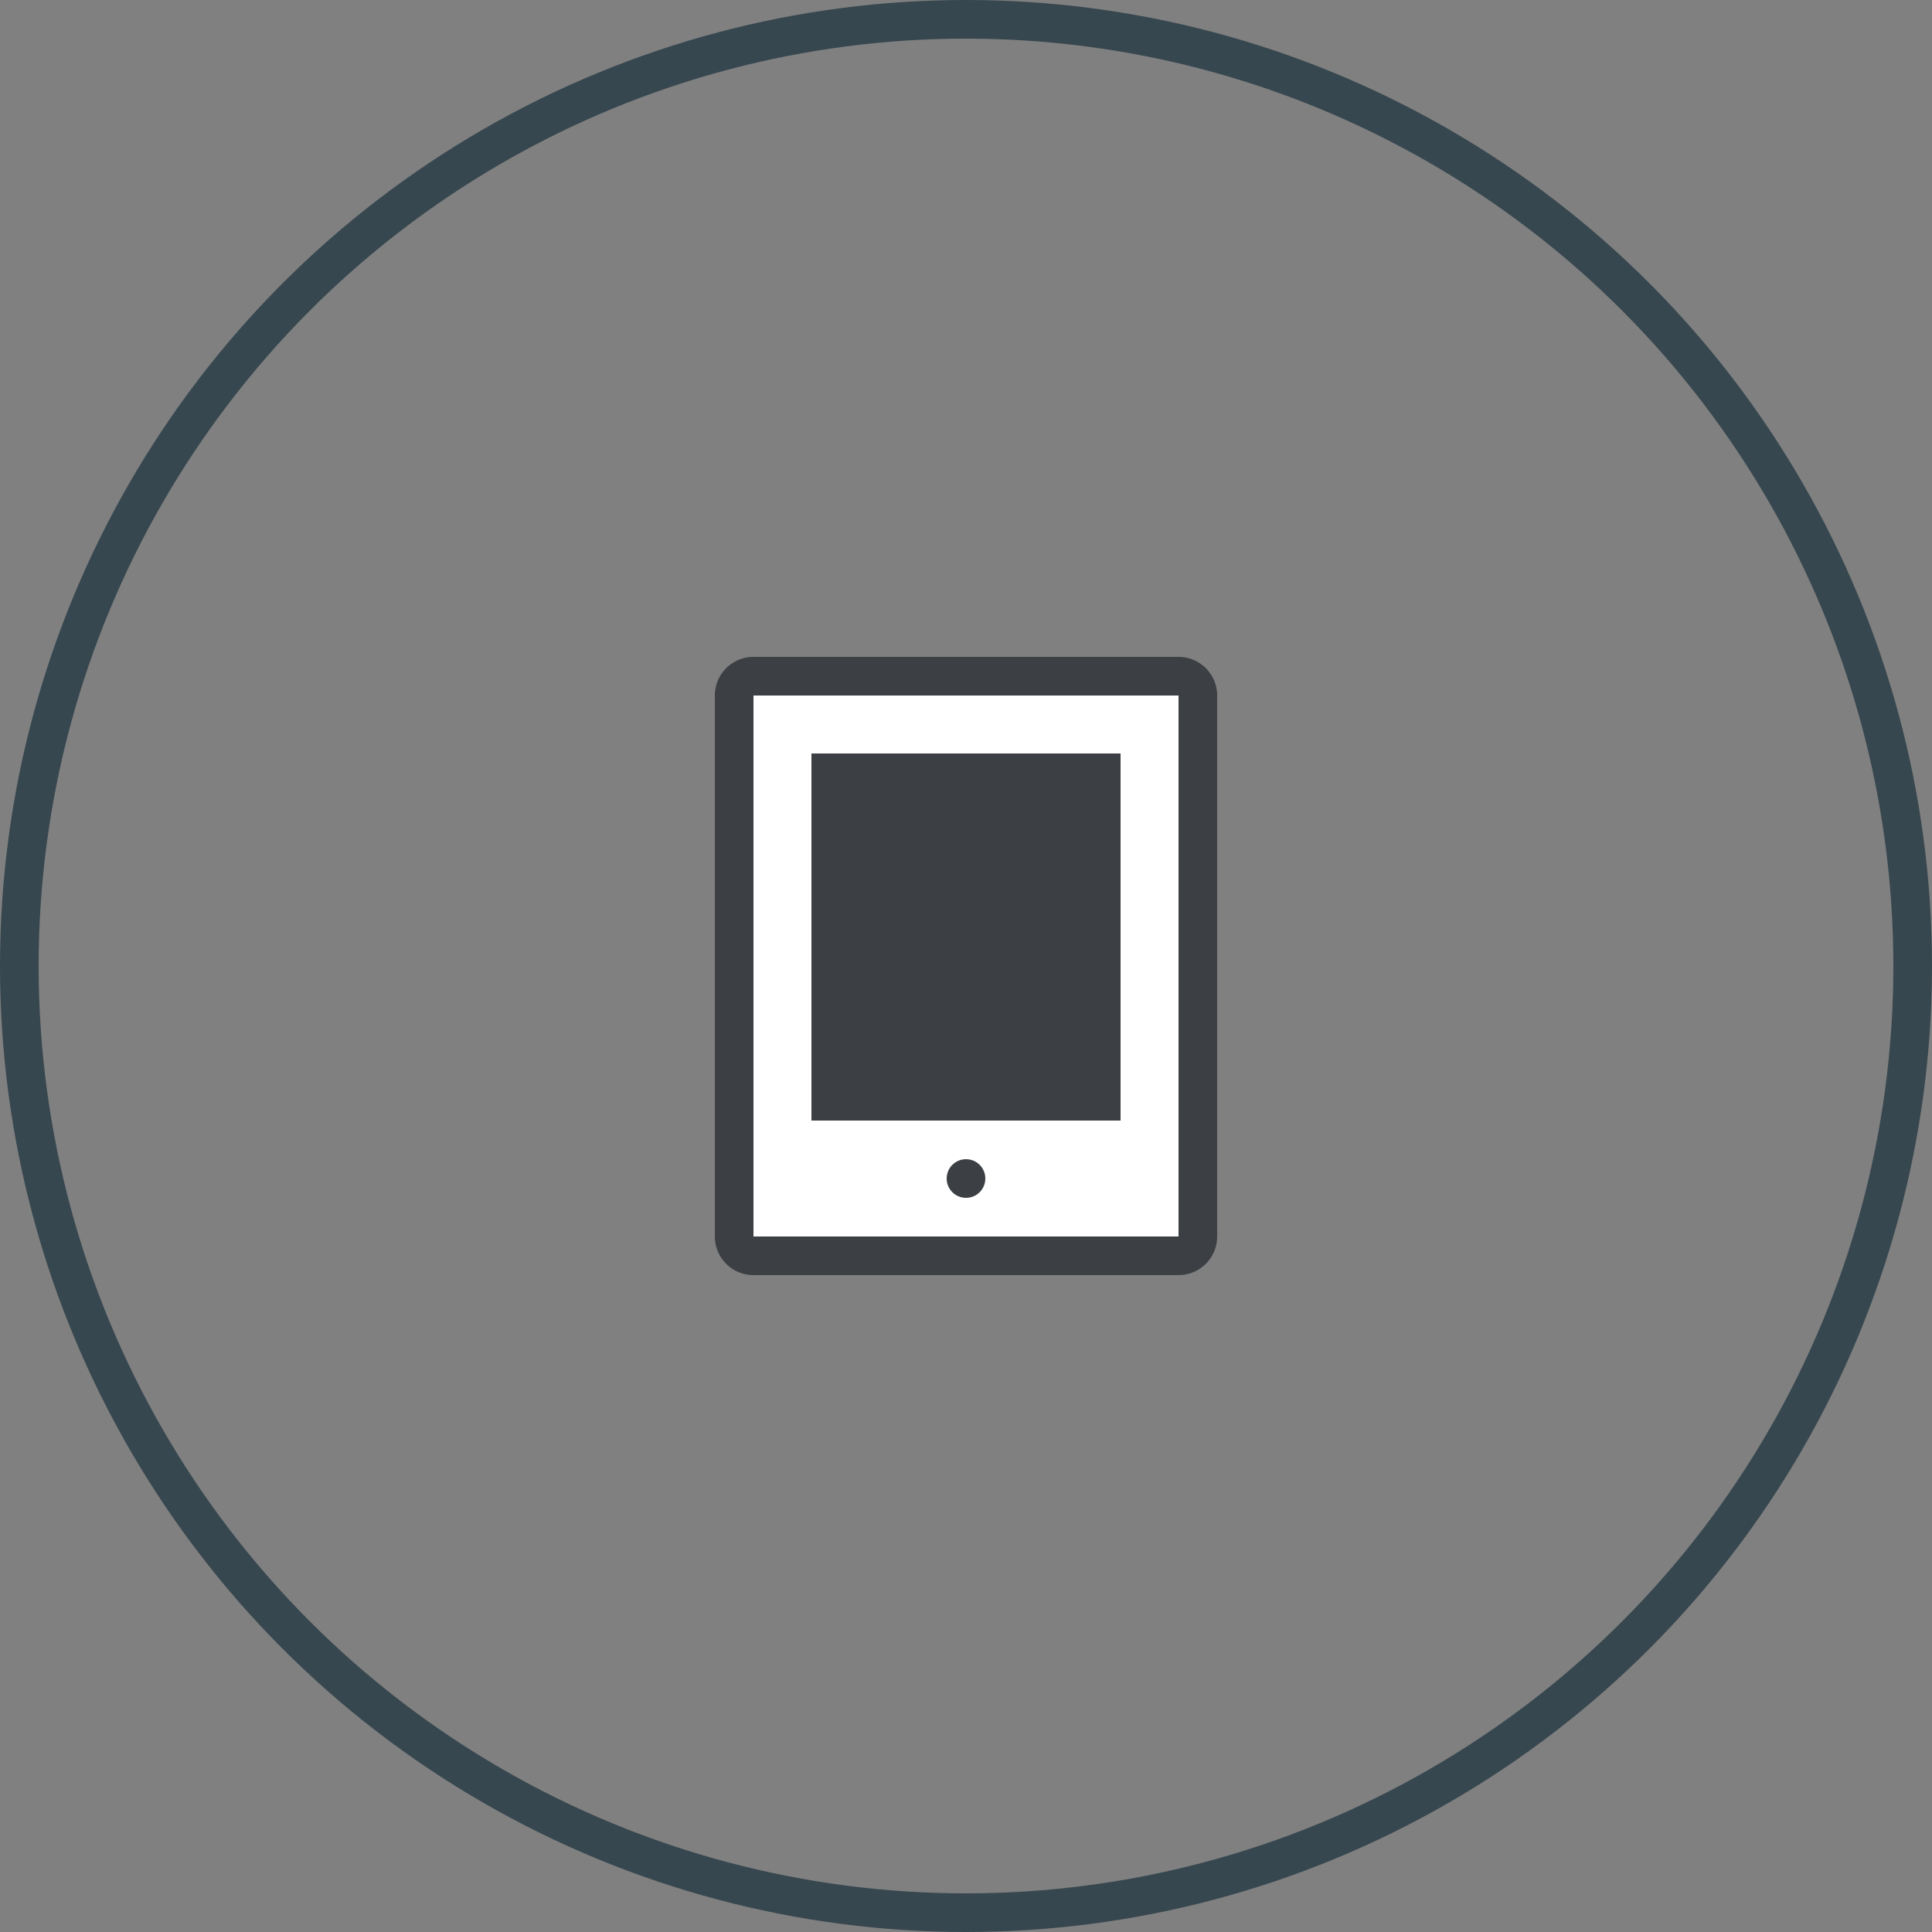 <svg xmlns="http://www.w3.org/2000/svg" width="100" height="100" viewBox="0 0 100 100">
    <rect x="0" y="0" width="100" height="100" fill="#808080" stroke="none"/>
    <g fill="none" fill-rule="evenodd">
        <circle cx="50" cy="50" r="49" stroke="#37474F" stroke-width="2"/>
        <path fill="#FFF" stroke="#3C3F43" stroke-width="2" d="M38 35.998A1 1 0 0 1 39 35h22a1 1 0 0 1 1 .998v28.004A1 1 0 0 1 61 65H39a1 1 0 0 1-1-.998V35.998z"/>
        <path fill="#3C3F43" d="M49 61c0-.552.444-1 1-1 .552 0 1 .444 1 1 0 .552-.444 1-1 1-.552 0-1-.444-1-1zm-7-22h16v19H42V39z"/>
    </g>
</svg>
